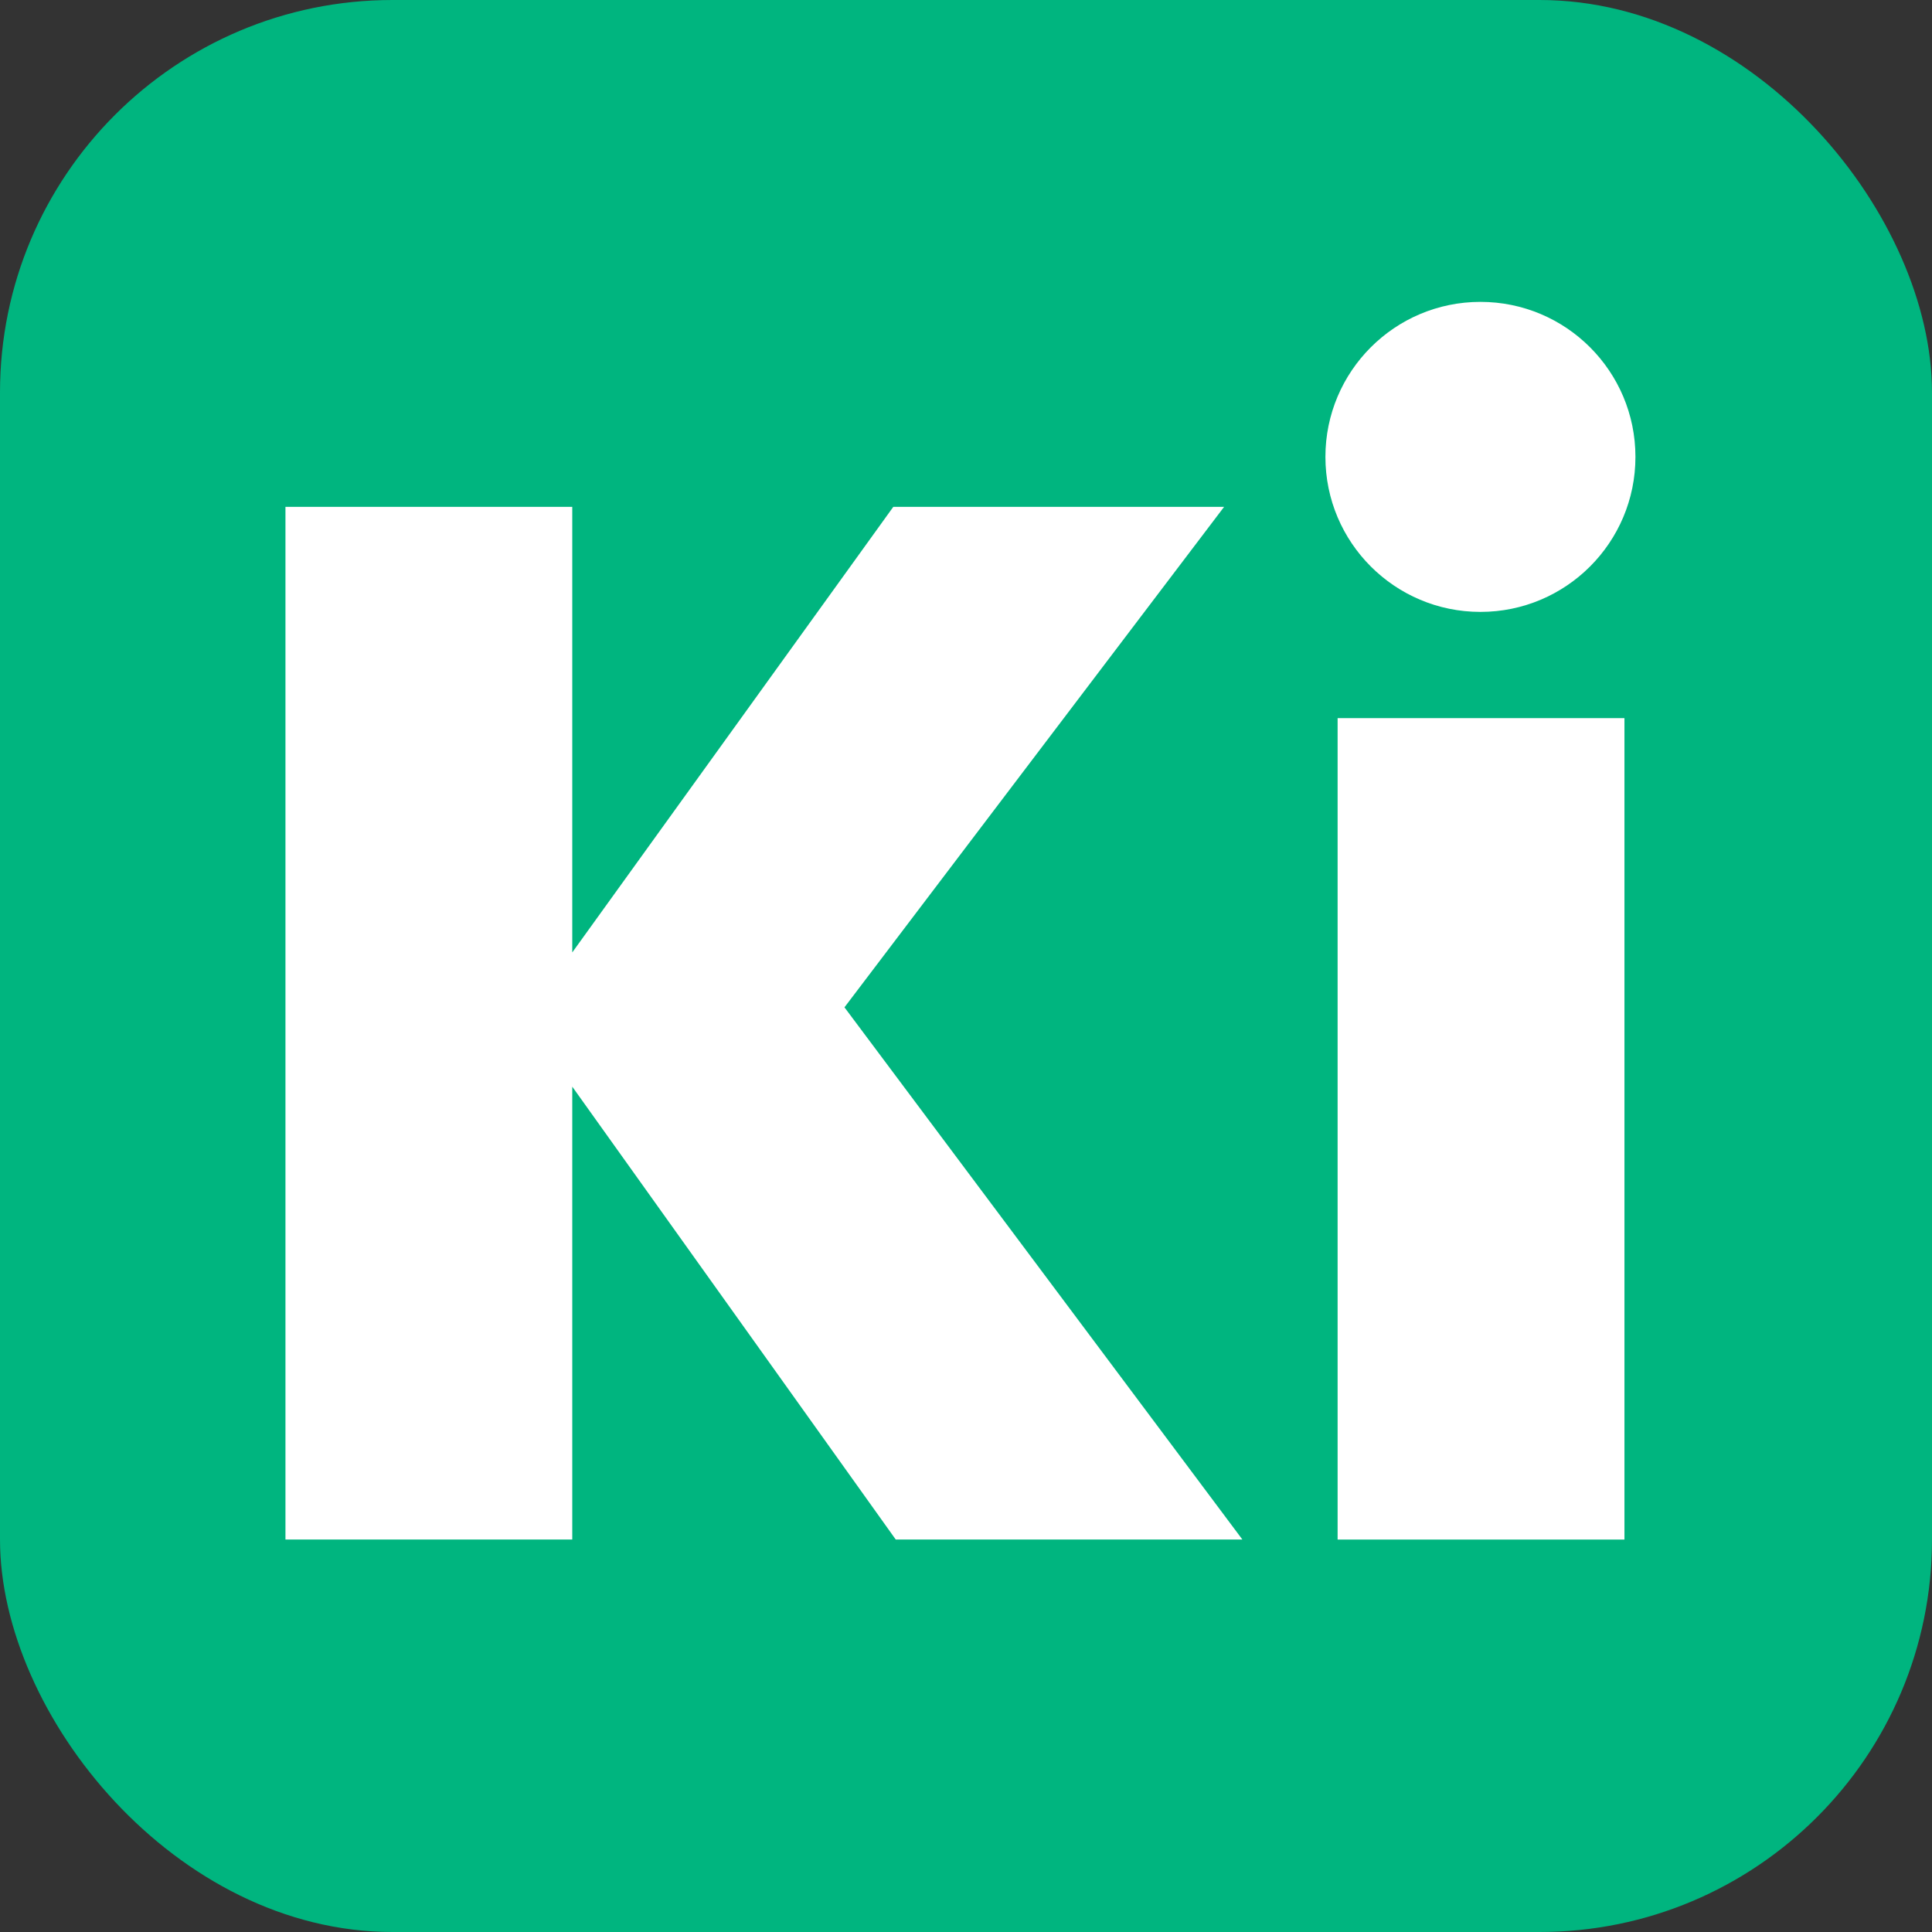 <svg width="64" height="64" viewBox="0 0 64 64" fill="none" xmlns="http://www.w3.org/2000/svg">
<rect x="0" y="0" width="64" height="64" fill="#333333" stroke="none"/>
<rect width="64" height="64" rx="13" fill="#00B57F"/>
<path d="M29.672 50.998L18.957 35.997V50.998H9.456V16.791H18.957V31.55L29.591 16.791H40.549L27.974 33.369L41.155 50.998H29.672Z" fill="white"/>
<path d="M53.812 23.789V51H44.31V23.789H53.812Z" fill="white"/>
<path d="M49.041 20.27C51.877 20.27 54.176 17.971 54.176 15.135C54.176 12.299 51.877 10 49.041 10C46.205 10 43.906 12.299 43.906 15.135C43.906 17.971 46.205 20.27 49.041 20.27Z" fill="white"/>
</svg>
